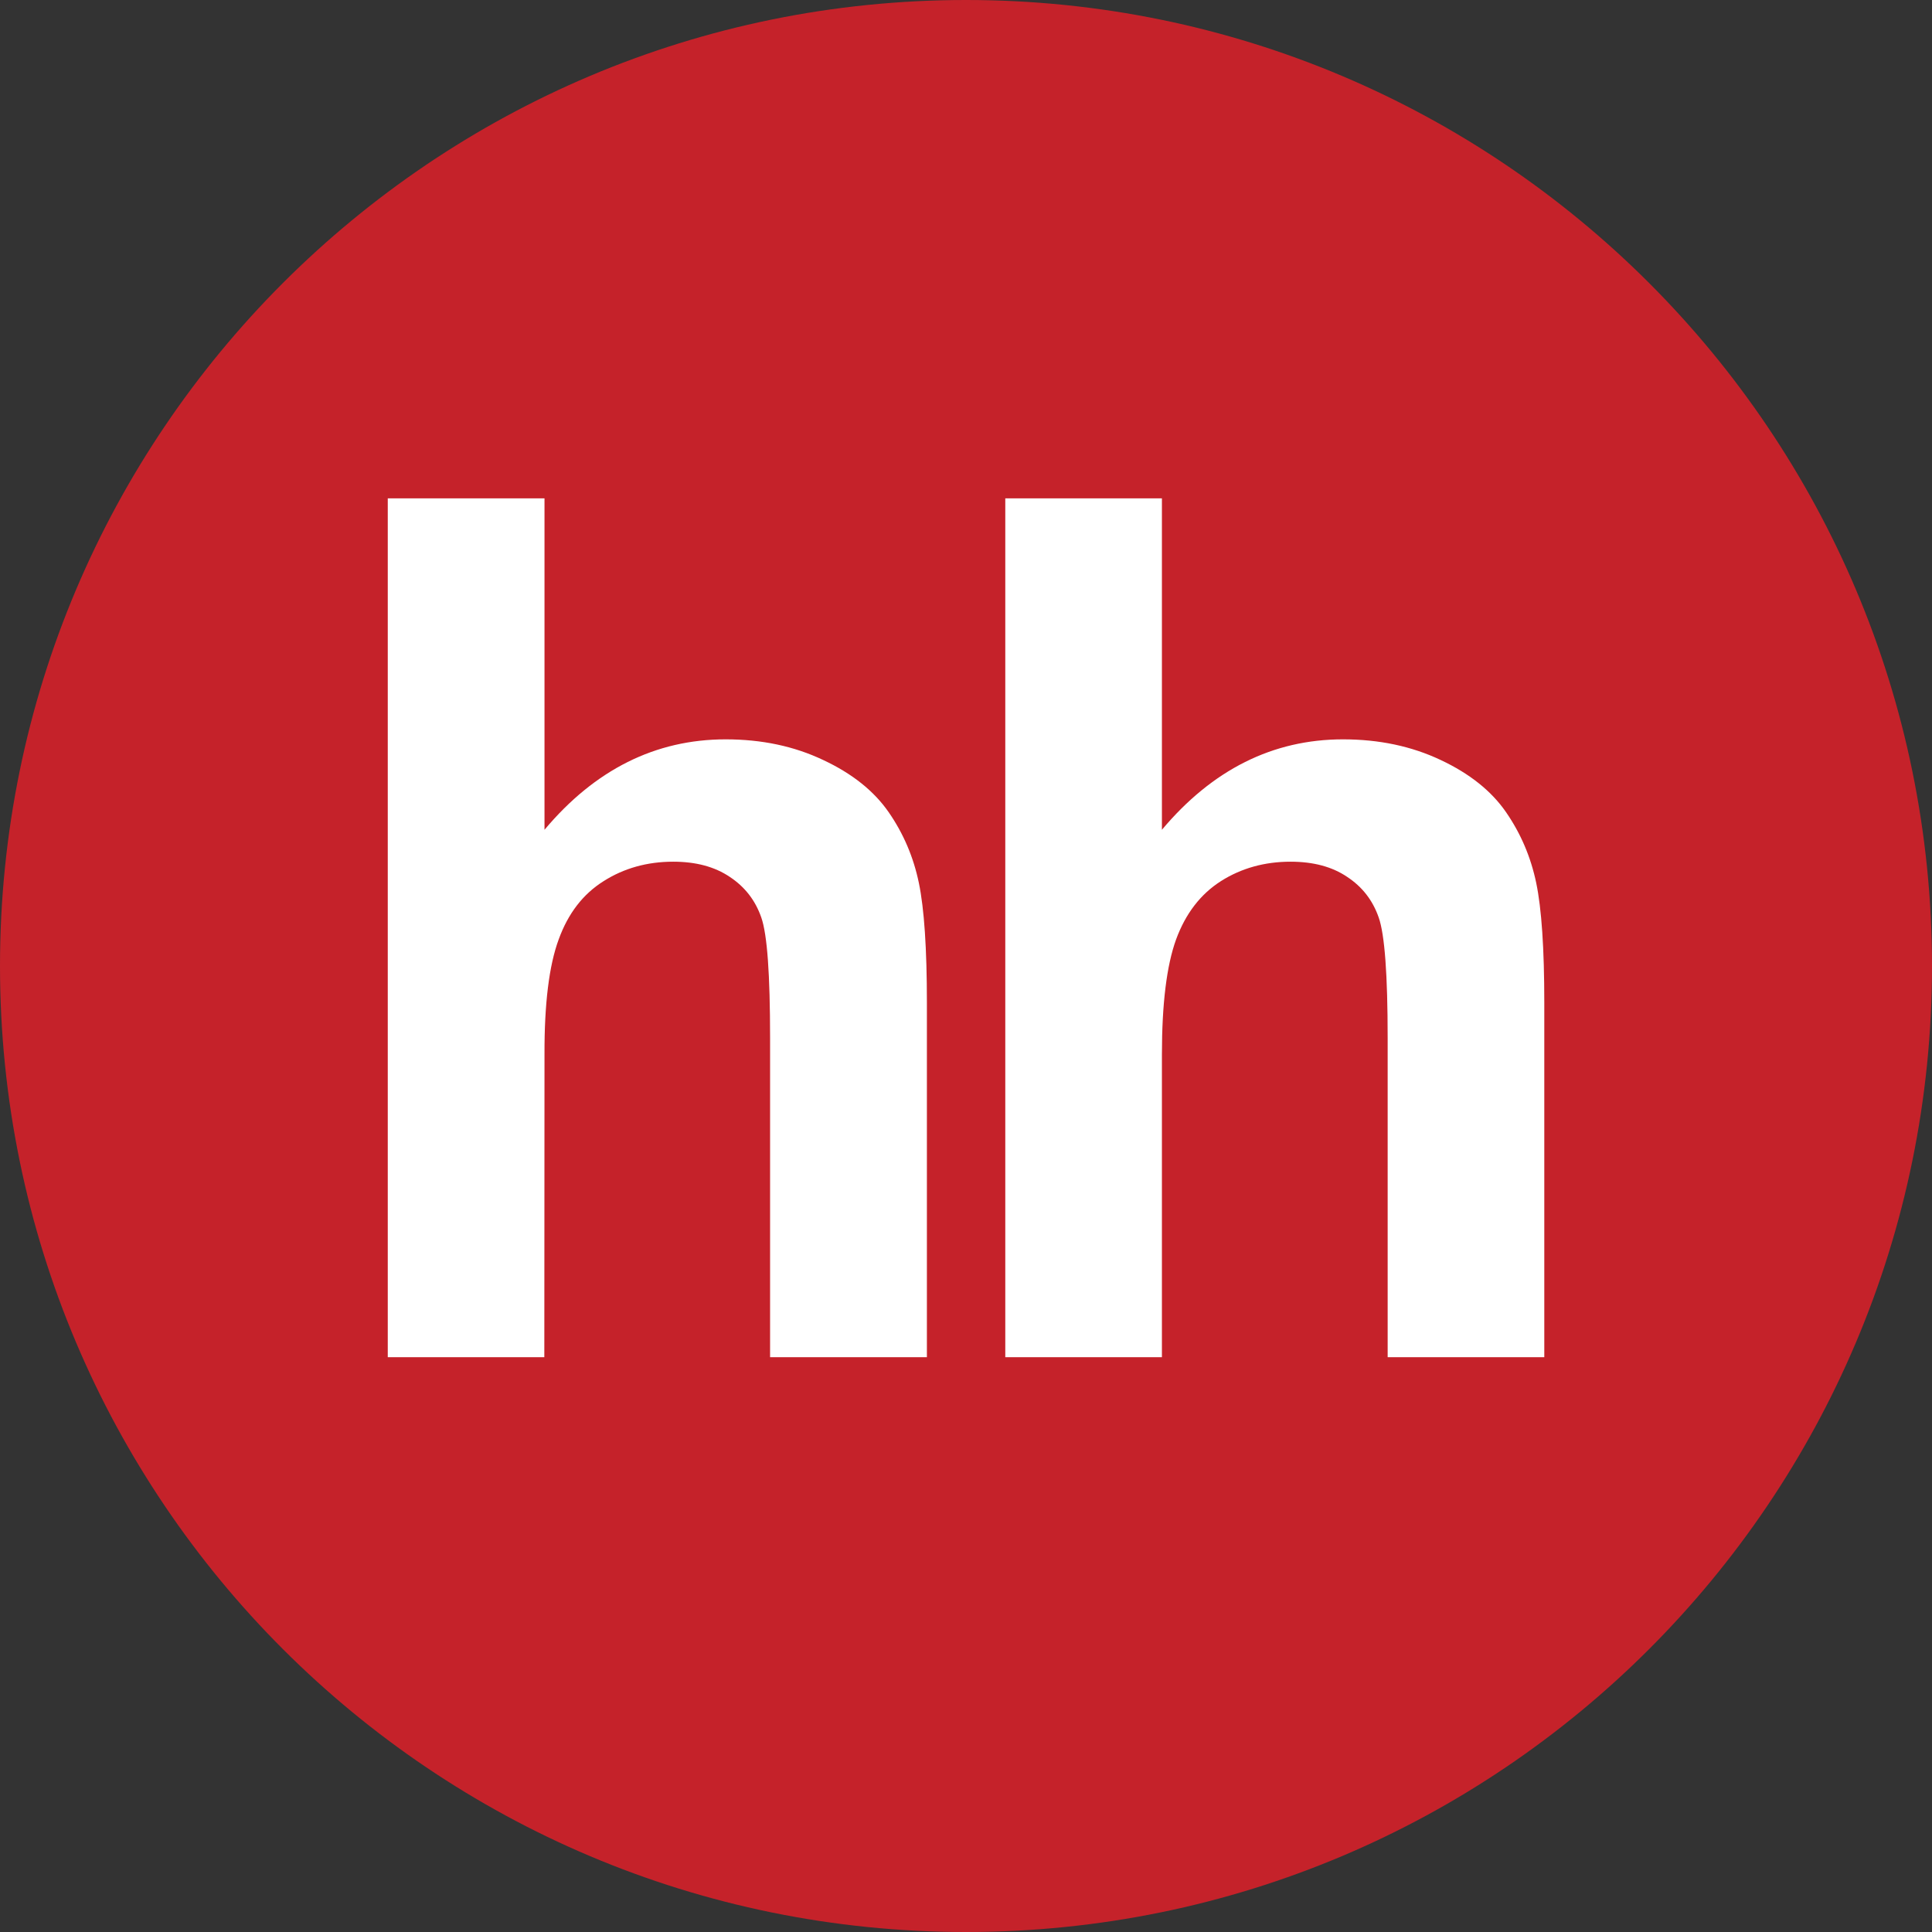 <?xml version="1.0" encoding="UTF-8"?> <svg xmlns="http://www.w3.org/2000/svg" width="96" height="96" viewBox="0 0 96 96" fill="none"><rect x="0" y="0" width="96" height="96" fill="#333333" stroke="none"/> <path fill-rule="evenodd" clip-rule="evenodd" d="M96 47.999C96 74.526 74.508 96 48.001 96C21.494 96 0 74.525 0 47.999C0 21.494 21.494 0 48.001 0C74.51 0 96 21.494 96 47.999Z" fill="#C5222A"></path> <path fill-rule="evenodd" clip-rule="evenodd" d="M27.056 24.763V41.231C29.562 38.244 32.568 36.738 36.055 36.738C37.85 36.738 39.459 37.078 40.901 37.763C42.346 38.438 43.429 39.306 44.158 40.358C44.893 41.421 45.39 42.585 45.657 43.868C45.923 45.144 46.057 47.132 46.057 49.827V67.438H38.265V51.575C38.265 48.43 38.125 46.435 37.828 45.589C37.531 44.736 37.012 44.067 36.262 43.572C35.514 43.067 34.579 42.817 33.45 42.817C32.161 42.817 31.004 43.141 29.997 43.781C28.967 44.426 28.228 45.39 27.76 46.681C27.284 47.97 27.047 49.877 27.056 52.401L27.047 67.439H19.268V24.763H27.057" fill="white"></path> <path fill-rule="evenodd" clip-rule="evenodd" d="M57.735 24.763V41.231C60.243 38.244 63.246 36.738 66.732 36.738C68.522 36.738 70.138 37.078 71.585 37.763C73.024 38.438 74.11 39.306 74.835 40.358C75.568 41.421 76.065 42.585 76.333 43.868C76.6 45.144 76.735 47.132 76.735 49.827V67.438H68.952V51.575C68.952 48.43 68.805 46.435 68.507 45.589C68.21 44.736 67.692 44.067 66.94 43.572C66.197 43.067 65.255 42.817 64.128 42.817C62.837 42.817 61.679 43.141 60.67 43.781C59.656 44.426 58.914 45.39 58.439 46.681C57.972 47.97 57.735 49.877 57.735 52.401V67.439H49.952V24.763H57.735Z" fill="white"></path> </svg> 